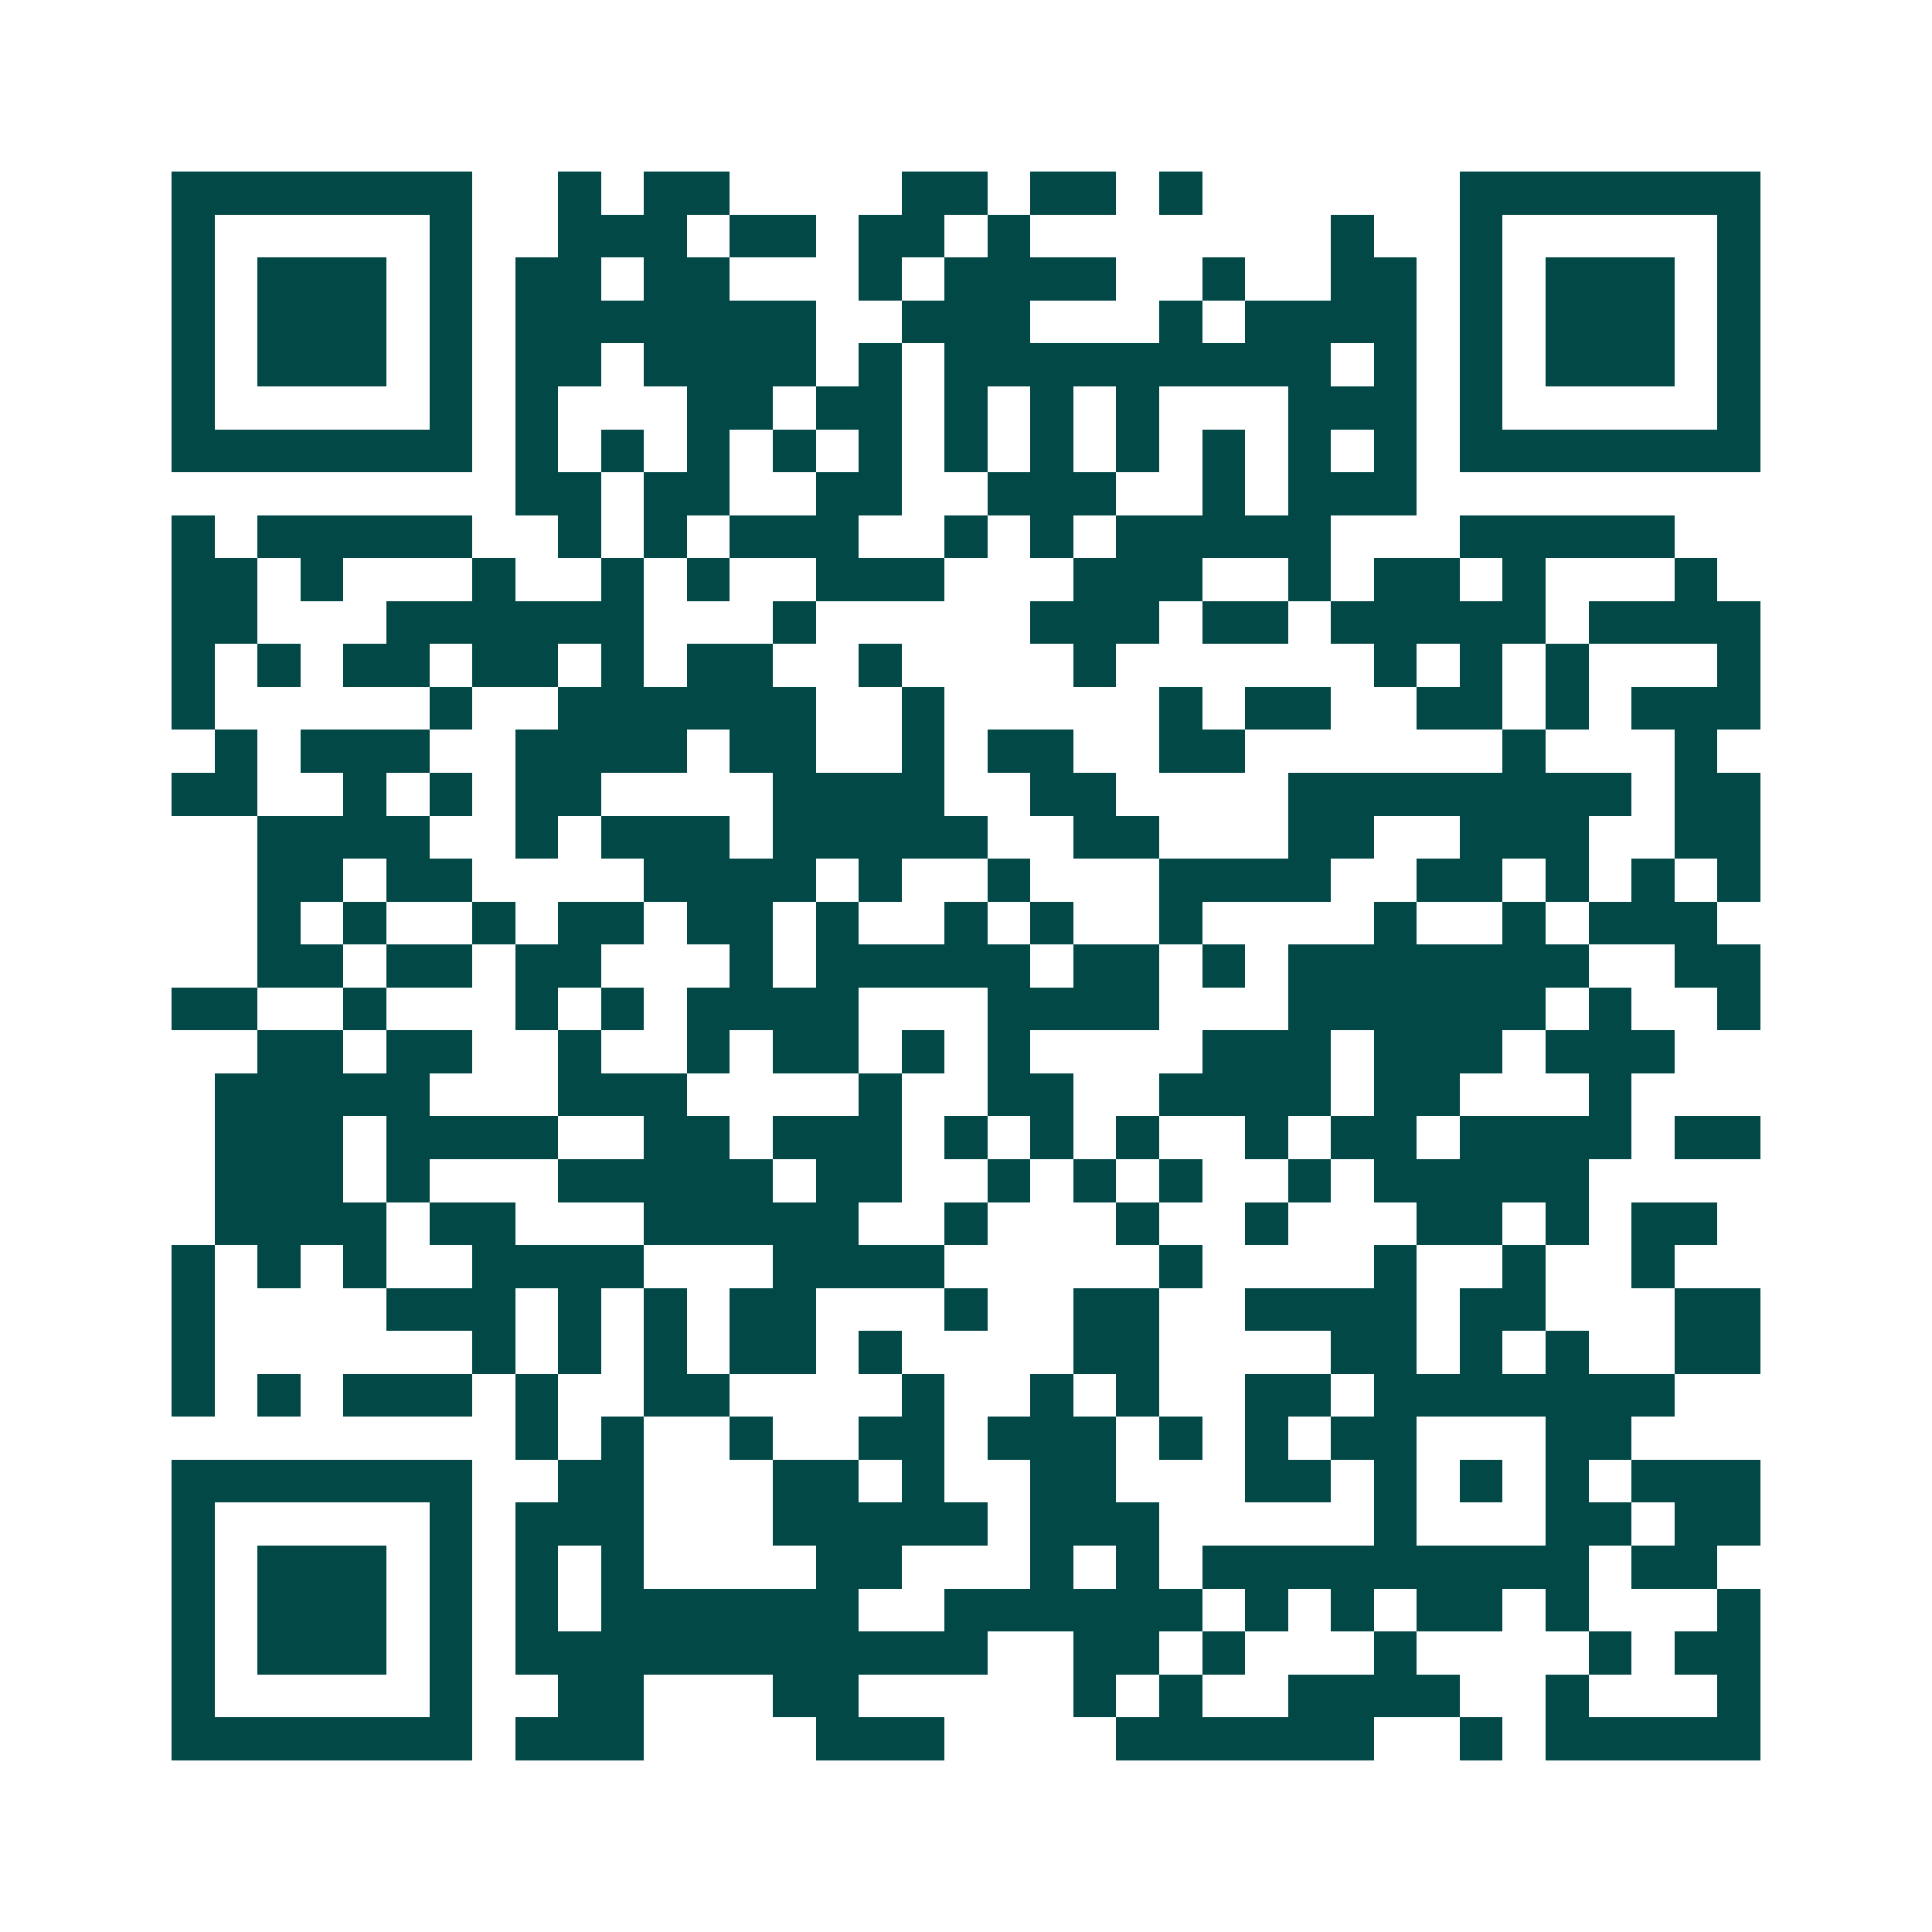 <svg xmlns="http://www.w3.org/2000/svg" width="200" height="200" viewBox="0 0 45 45" shape-rendering="crispEdges"><path fill="#ffffff" d="M0 0h45v45H0z"/><path stroke="#014847" d="M4 4.5h7m2 0h1m1 0h2m4 0h2m1 0h2m1 0h1m6 0h7M4 5.5h1m5 0h1m2 0h3m1 0h2m1 0h2m1 0h1m7 0h1m2 0h1m5 0h1M4 6.5h1m1 0h3m1 0h1m1 0h2m1 0h2m3 0h1m1 0h4m2 0h1m2 0h2m1 0h1m1 0h3m1 0h1M4 7.5h1m1 0h3m1 0h1m1 0h7m2 0h3m3 0h1m1 0h4m1 0h1m1 0h3m1 0h1M4 8.5h1m1 0h3m1 0h1m1 0h2m1 0h4m1 0h1m1 0h9m1 0h1m1 0h1m1 0h3m1 0h1M4 9.5h1m5 0h1m1 0h1m3 0h2m1 0h2m1 0h1m1 0h1m1 0h1m3 0h3m1 0h1m5 0h1M4 10.5h7m1 0h1m1 0h1m1 0h1m1 0h1m1 0h1m1 0h1m1 0h1m1 0h1m1 0h1m1 0h1m1 0h1m1 0h7M12 11.5h2m1 0h2m2 0h2m2 0h3m2 0h1m1 0h3M4 12.5h1m1 0h5m2 0h1m1 0h1m1 0h3m2 0h1m1 0h1m1 0h5m3 0h5M4 13.5h2m1 0h1m3 0h1m2 0h1m1 0h1m2 0h3m3 0h3m2 0h1m1 0h2m1 0h1m3 0h1M4 14.5h2m3 0h6m3 0h1m5 0h3m1 0h2m1 0h5m1 0h4M4 15.5h1m1 0h1m1 0h2m1 0h2m1 0h1m1 0h2m2 0h1m4 0h1m6 0h1m1 0h1m1 0h1m3 0h1M4 16.5h1m5 0h1m2 0h6m2 0h1m5 0h1m1 0h2m2 0h2m1 0h1m1 0h3M5 17.5h1m1 0h3m2 0h4m1 0h2m2 0h1m1 0h2m2 0h2m6 0h1m3 0h1M4 18.5h2m2 0h1m1 0h1m1 0h2m4 0h4m2 0h2m4 0h8m1 0h2M6 19.5h4m2 0h1m1 0h3m1 0h5m2 0h2m3 0h2m2 0h3m2 0h2M6 20.5h2m1 0h2m4 0h4m1 0h1m2 0h1m3 0h4m2 0h2m1 0h1m1 0h1m1 0h1M6 21.5h1m1 0h1m2 0h1m1 0h2m1 0h2m1 0h1m2 0h1m1 0h1m2 0h1m4 0h1m2 0h1m1 0h3M6 22.5h2m1 0h2m1 0h2m3 0h1m1 0h5m1 0h2m1 0h1m1 0h7m2 0h2M4 23.5h2m2 0h1m3 0h1m1 0h1m1 0h4m3 0h4m3 0h6m1 0h1m2 0h1M6 24.5h2m1 0h2m2 0h1m2 0h1m1 0h2m1 0h1m1 0h1m4 0h3m1 0h3m1 0h3M5 25.5h5m3 0h3m4 0h1m2 0h2m2 0h4m1 0h2m3 0h1M5 26.5h3m1 0h4m2 0h2m1 0h3m1 0h1m1 0h1m1 0h1m2 0h1m1 0h2m1 0h4m1 0h2M5 27.5h3m1 0h1m3 0h5m1 0h2m2 0h1m1 0h1m1 0h1m2 0h1m1 0h5M5 28.5h4m1 0h2m3 0h5m2 0h1m3 0h1m2 0h1m3 0h2m1 0h1m1 0h2M4 29.5h1m1 0h1m1 0h1m2 0h4m3 0h4m5 0h1m4 0h1m2 0h1m2 0h1M4 30.5h1m4 0h3m1 0h1m1 0h1m1 0h2m3 0h1m2 0h2m2 0h4m1 0h2m3 0h2M4 31.5h1m6 0h1m1 0h1m1 0h1m1 0h2m1 0h1m4 0h2m4 0h2m1 0h1m1 0h1m2 0h2M4 32.5h1m1 0h1m1 0h3m1 0h1m2 0h2m4 0h1m2 0h1m1 0h1m2 0h2m1 0h7M12 33.5h1m1 0h1m2 0h1m2 0h2m1 0h3m1 0h1m1 0h1m1 0h2m3 0h2M4 34.5h7m2 0h2m3 0h2m1 0h1m2 0h2m3 0h2m1 0h1m1 0h1m1 0h1m1 0h3M4 35.5h1m5 0h1m1 0h3m3 0h5m1 0h3m5 0h1m3 0h2m1 0h2M4 36.5h1m1 0h3m1 0h1m1 0h1m1 0h1m4 0h2m3 0h1m1 0h1m1 0h9m1 0h2M4 37.5h1m1 0h3m1 0h1m1 0h1m1 0h6m2 0h6m1 0h1m1 0h1m1 0h2m1 0h1m3 0h1M4 38.5h1m1 0h3m1 0h1m1 0h11m2 0h2m1 0h1m3 0h1m4 0h1m1 0h2M4 39.5h1m5 0h1m2 0h2m3 0h2m5 0h1m1 0h1m2 0h4m2 0h1m3 0h1M4 40.5h7m1 0h3m4 0h3m4 0h6m2 0h1m1 0h5"/></svg>
